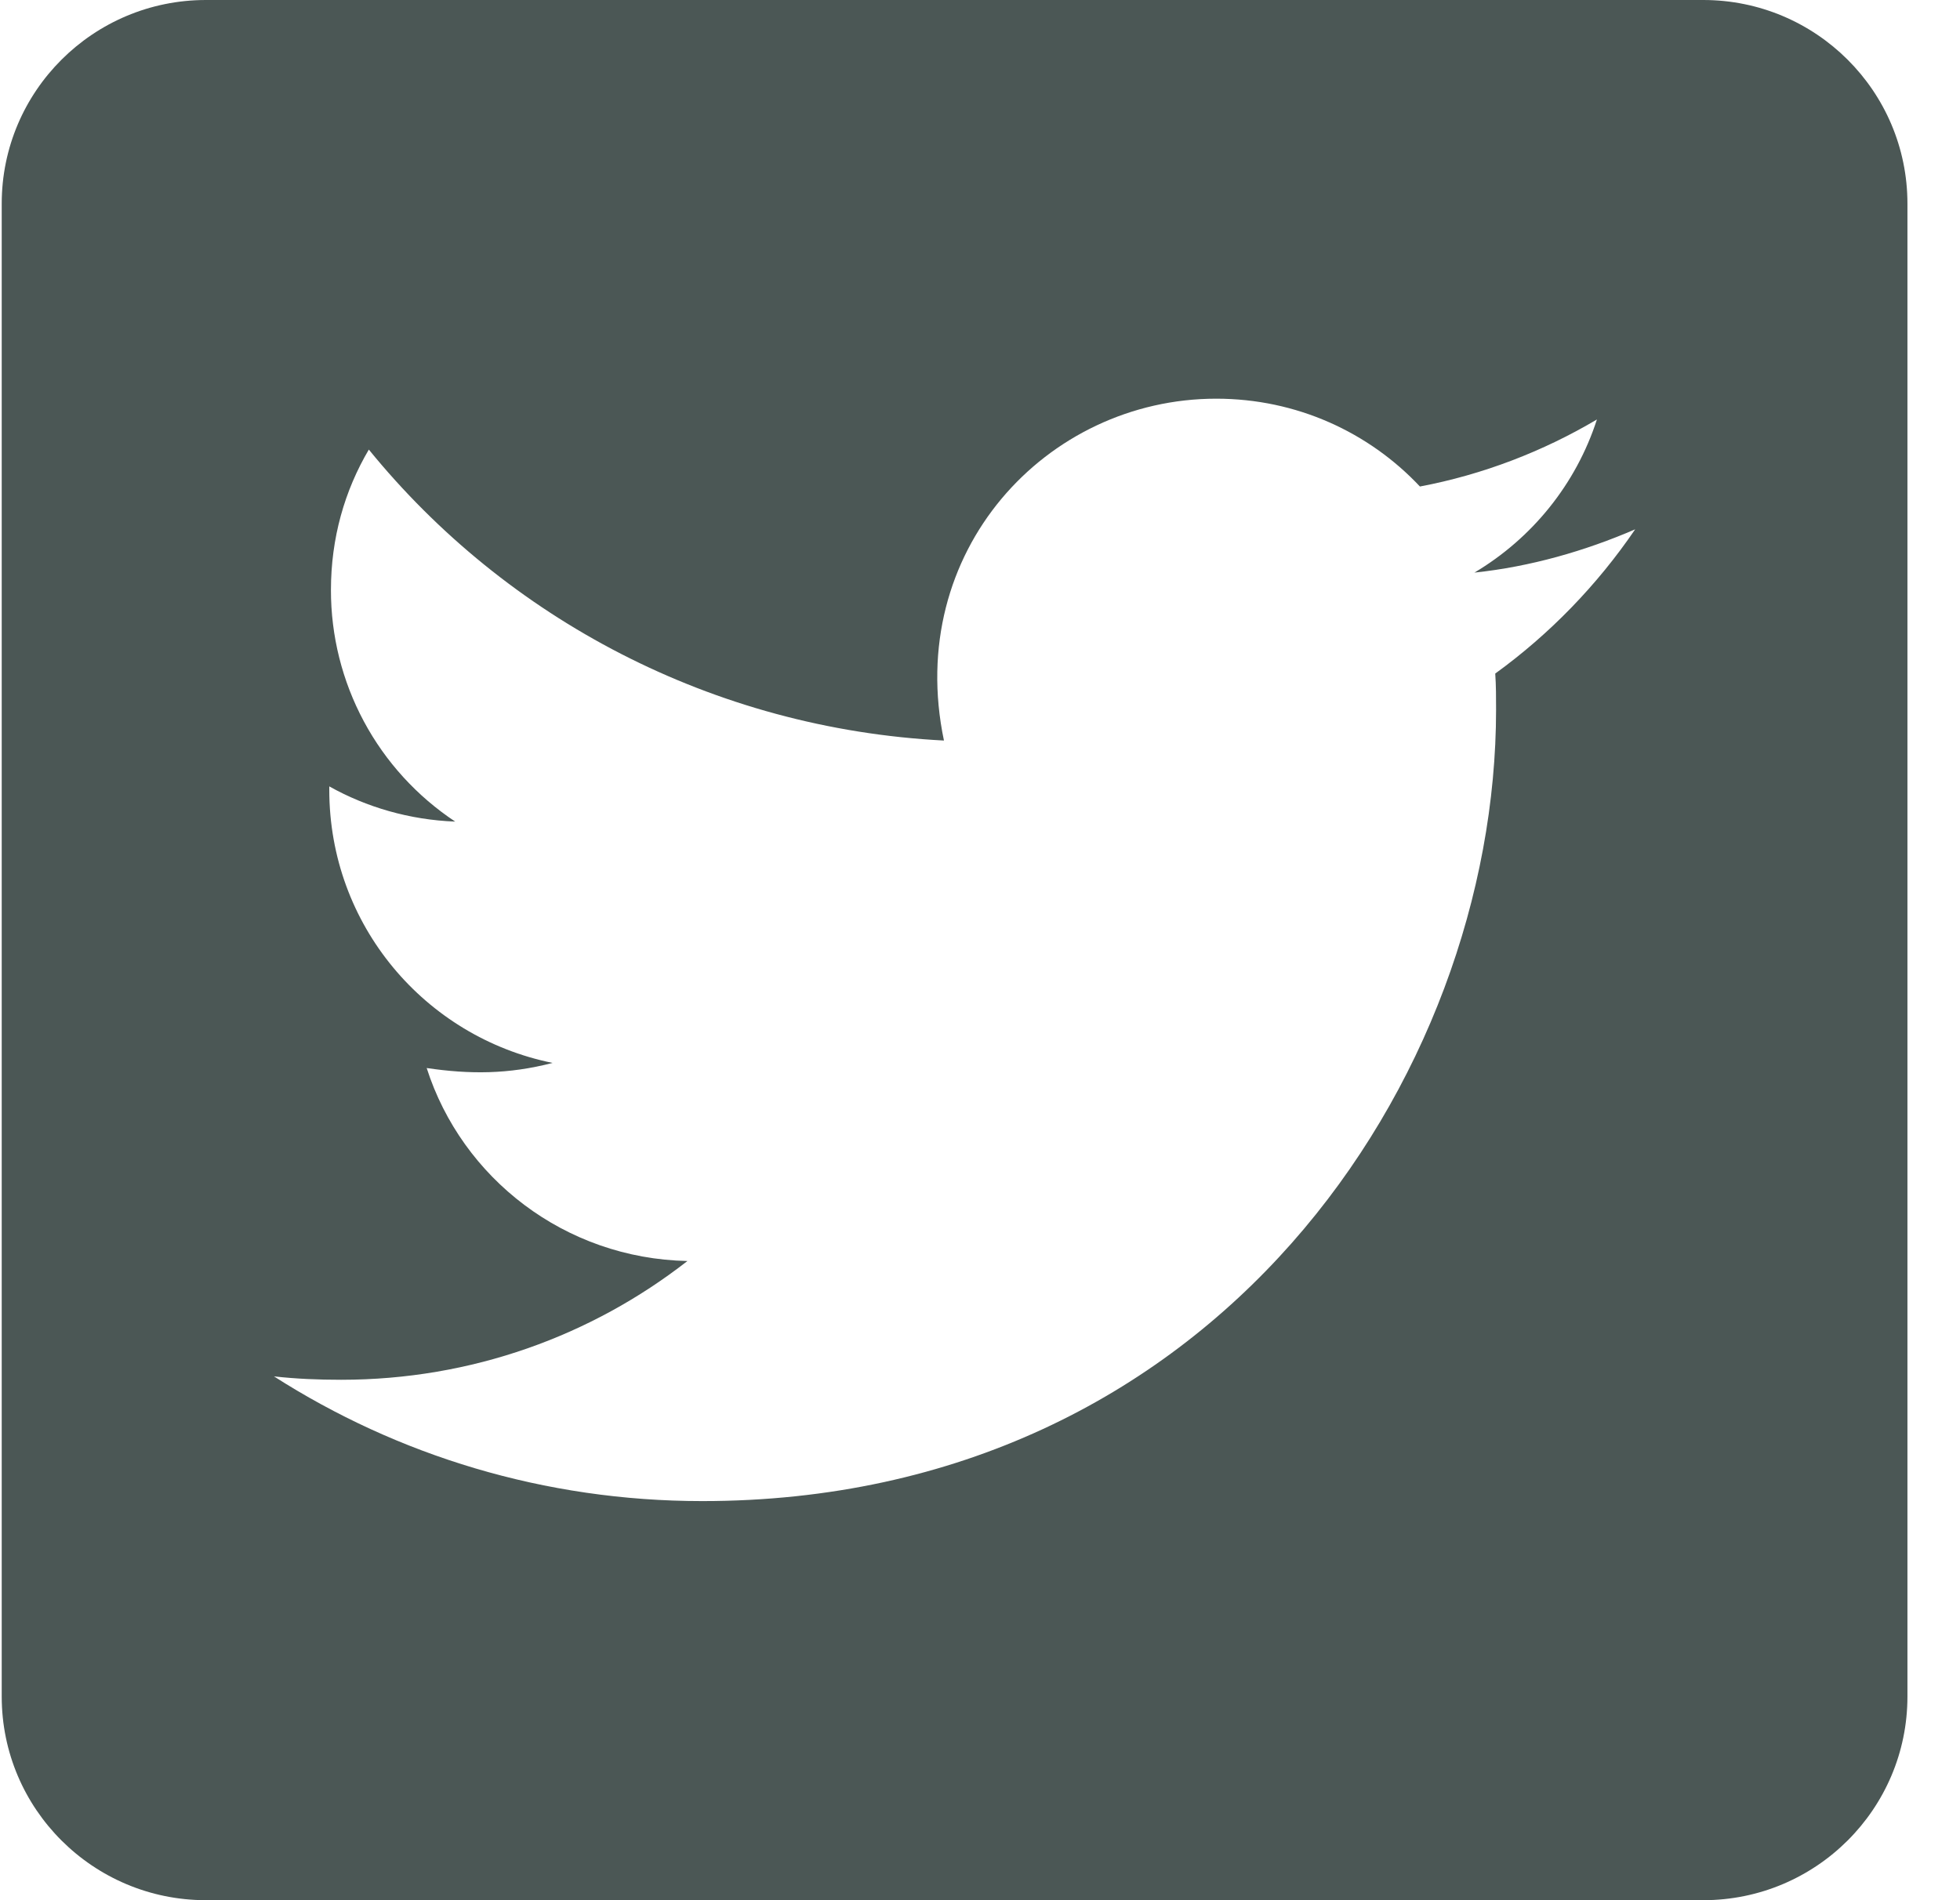 <svg width="33" height="32" viewBox="0 0 33 32" fill="none" xmlns="http://www.w3.org/2000/svg">
<path d="M28.677 0H3.467C1.569 0 0.029 1.536 0.029 3.429V28.571C0.029 30.464 1.569 32 3.467 32H28.677C30.575 32 32.115 30.464 32.115 28.571V3.429C32.115 1.536 30.575 0 28.677 0ZM25.175 11.343C25.189 11.543 25.189 11.75 25.189 11.95C25.189 18.143 20.462 25.279 11.825 25.279C9.161 25.279 6.69 24.507 4.613 23.179C4.992 23.221 5.357 23.236 5.744 23.236C7.943 23.236 9.963 22.493 11.574 21.236C9.511 21.193 7.778 19.843 7.184 17.986C7.907 18.093 8.559 18.093 9.304 17.9C7.155 17.464 5.544 15.579 5.544 13.3V13.243C6.167 13.593 6.897 13.807 7.664 13.836C7.019 13.408 6.491 12.829 6.126 12.148C5.761 11.467 5.571 10.707 5.572 9.936C5.572 9.064 5.801 8.264 6.21 7.571C8.523 10.414 11.997 12.271 15.893 12.471C15.227 9.293 17.612 6.714 20.477 6.714C21.83 6.714 23.048 7.279 23.907 8.193C24.967 7.993 25.984 7.6 26.887 7.064C26.536 8.15 25.798 9.064 24.824 9.643C25.769 9.543 26.686 9.279 27.531 8.914C26.894 9.85 26.092 10.679 25.175 11.343Z" fill="#0F1F1C" fill-opacity="0.75"/>
</svg>
